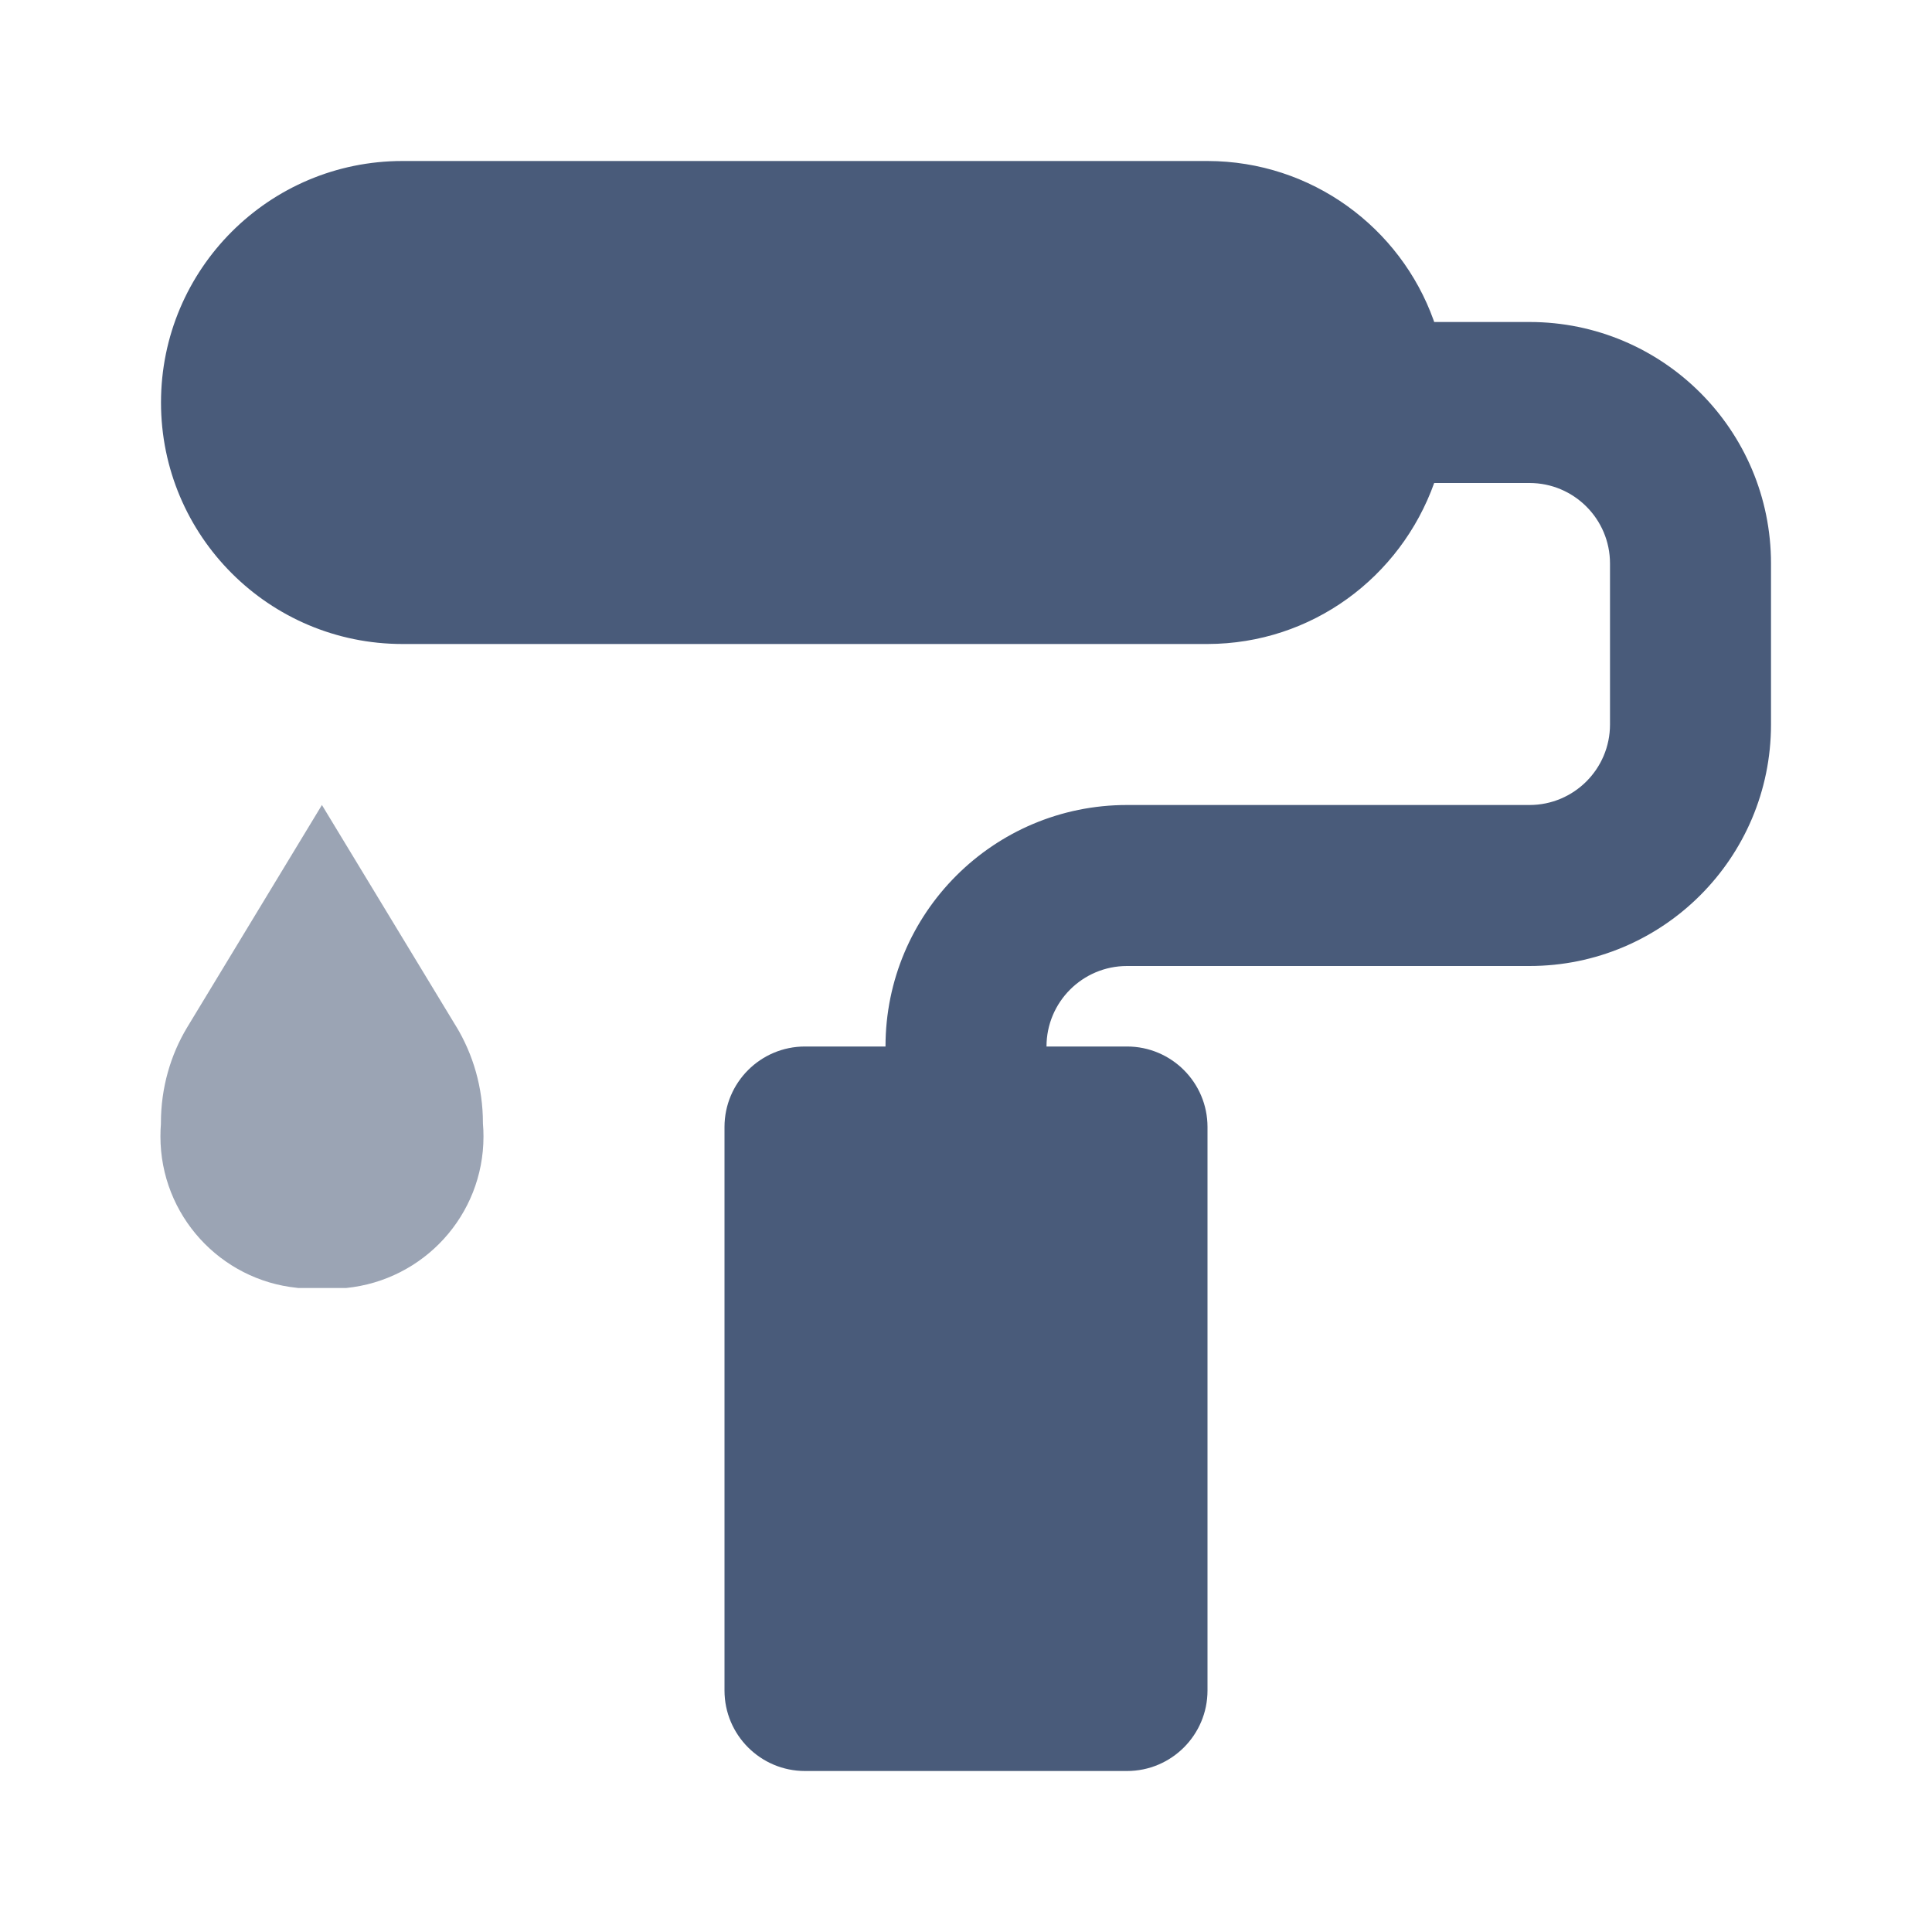 <!-- Generated by IcoMoon.io -->
<svg version="1.1" xmlns="http://www.w3.org/2000/svg" width="24" height="24" viewBox="0 0 24 24">
<title>paint-roller</title>
<path fill="#495b7a" d="M22 7v2c0 1.657-1.343 3-3 3v0h-5c-0.552 0-1 0.448-1 1v0h1c0.552 0 1 0.448 1 1v0 7c0 0.552-0.448 1-1 1v0h-4c-0.552 0-1-0.448-1-1v0-7c0-0.552 0.448-1 1-1v0h1c0-1.657 1.343-3 3-3v0h5c0.552 0 1-0.448 1-1v0-2c0-0.552-0.448-1-1-1v0h-1.184c-0.42 1.173-1.522 1.998-2.816 2h-10c-1.657 0-3-1.343-3-3s1.343-3 3-3v0h10c1.294 0.002 2.396 0.827 2.809 1.979l0.007 0.021h1.184c1.657 0 3 1.343 3 3v0z"></path>
<path fill="#9ba4b4" d="M3.7 16h0.6c0.962-0.097 1.706-0.903 1.706-1.882 0-0.055-0.002-0.109-0.007-0.162l0 0.007c0-0.004 0-0.009 0-0.015 0-0.437-0.121-0.847-0.331-1.196l0.006 0.011-1.675-2.763-1.675 2.764c-0.204 0.339-0.325 0.748-0.325 1.185 0 0.005 0 0.010 0 0.014v-0.001c-0.004 0.046-0.006 0.1-0.006 0.155 0 0.979 0.744 1.785 1.698 1.881l0.008 0.001z"></path>
</svg>
